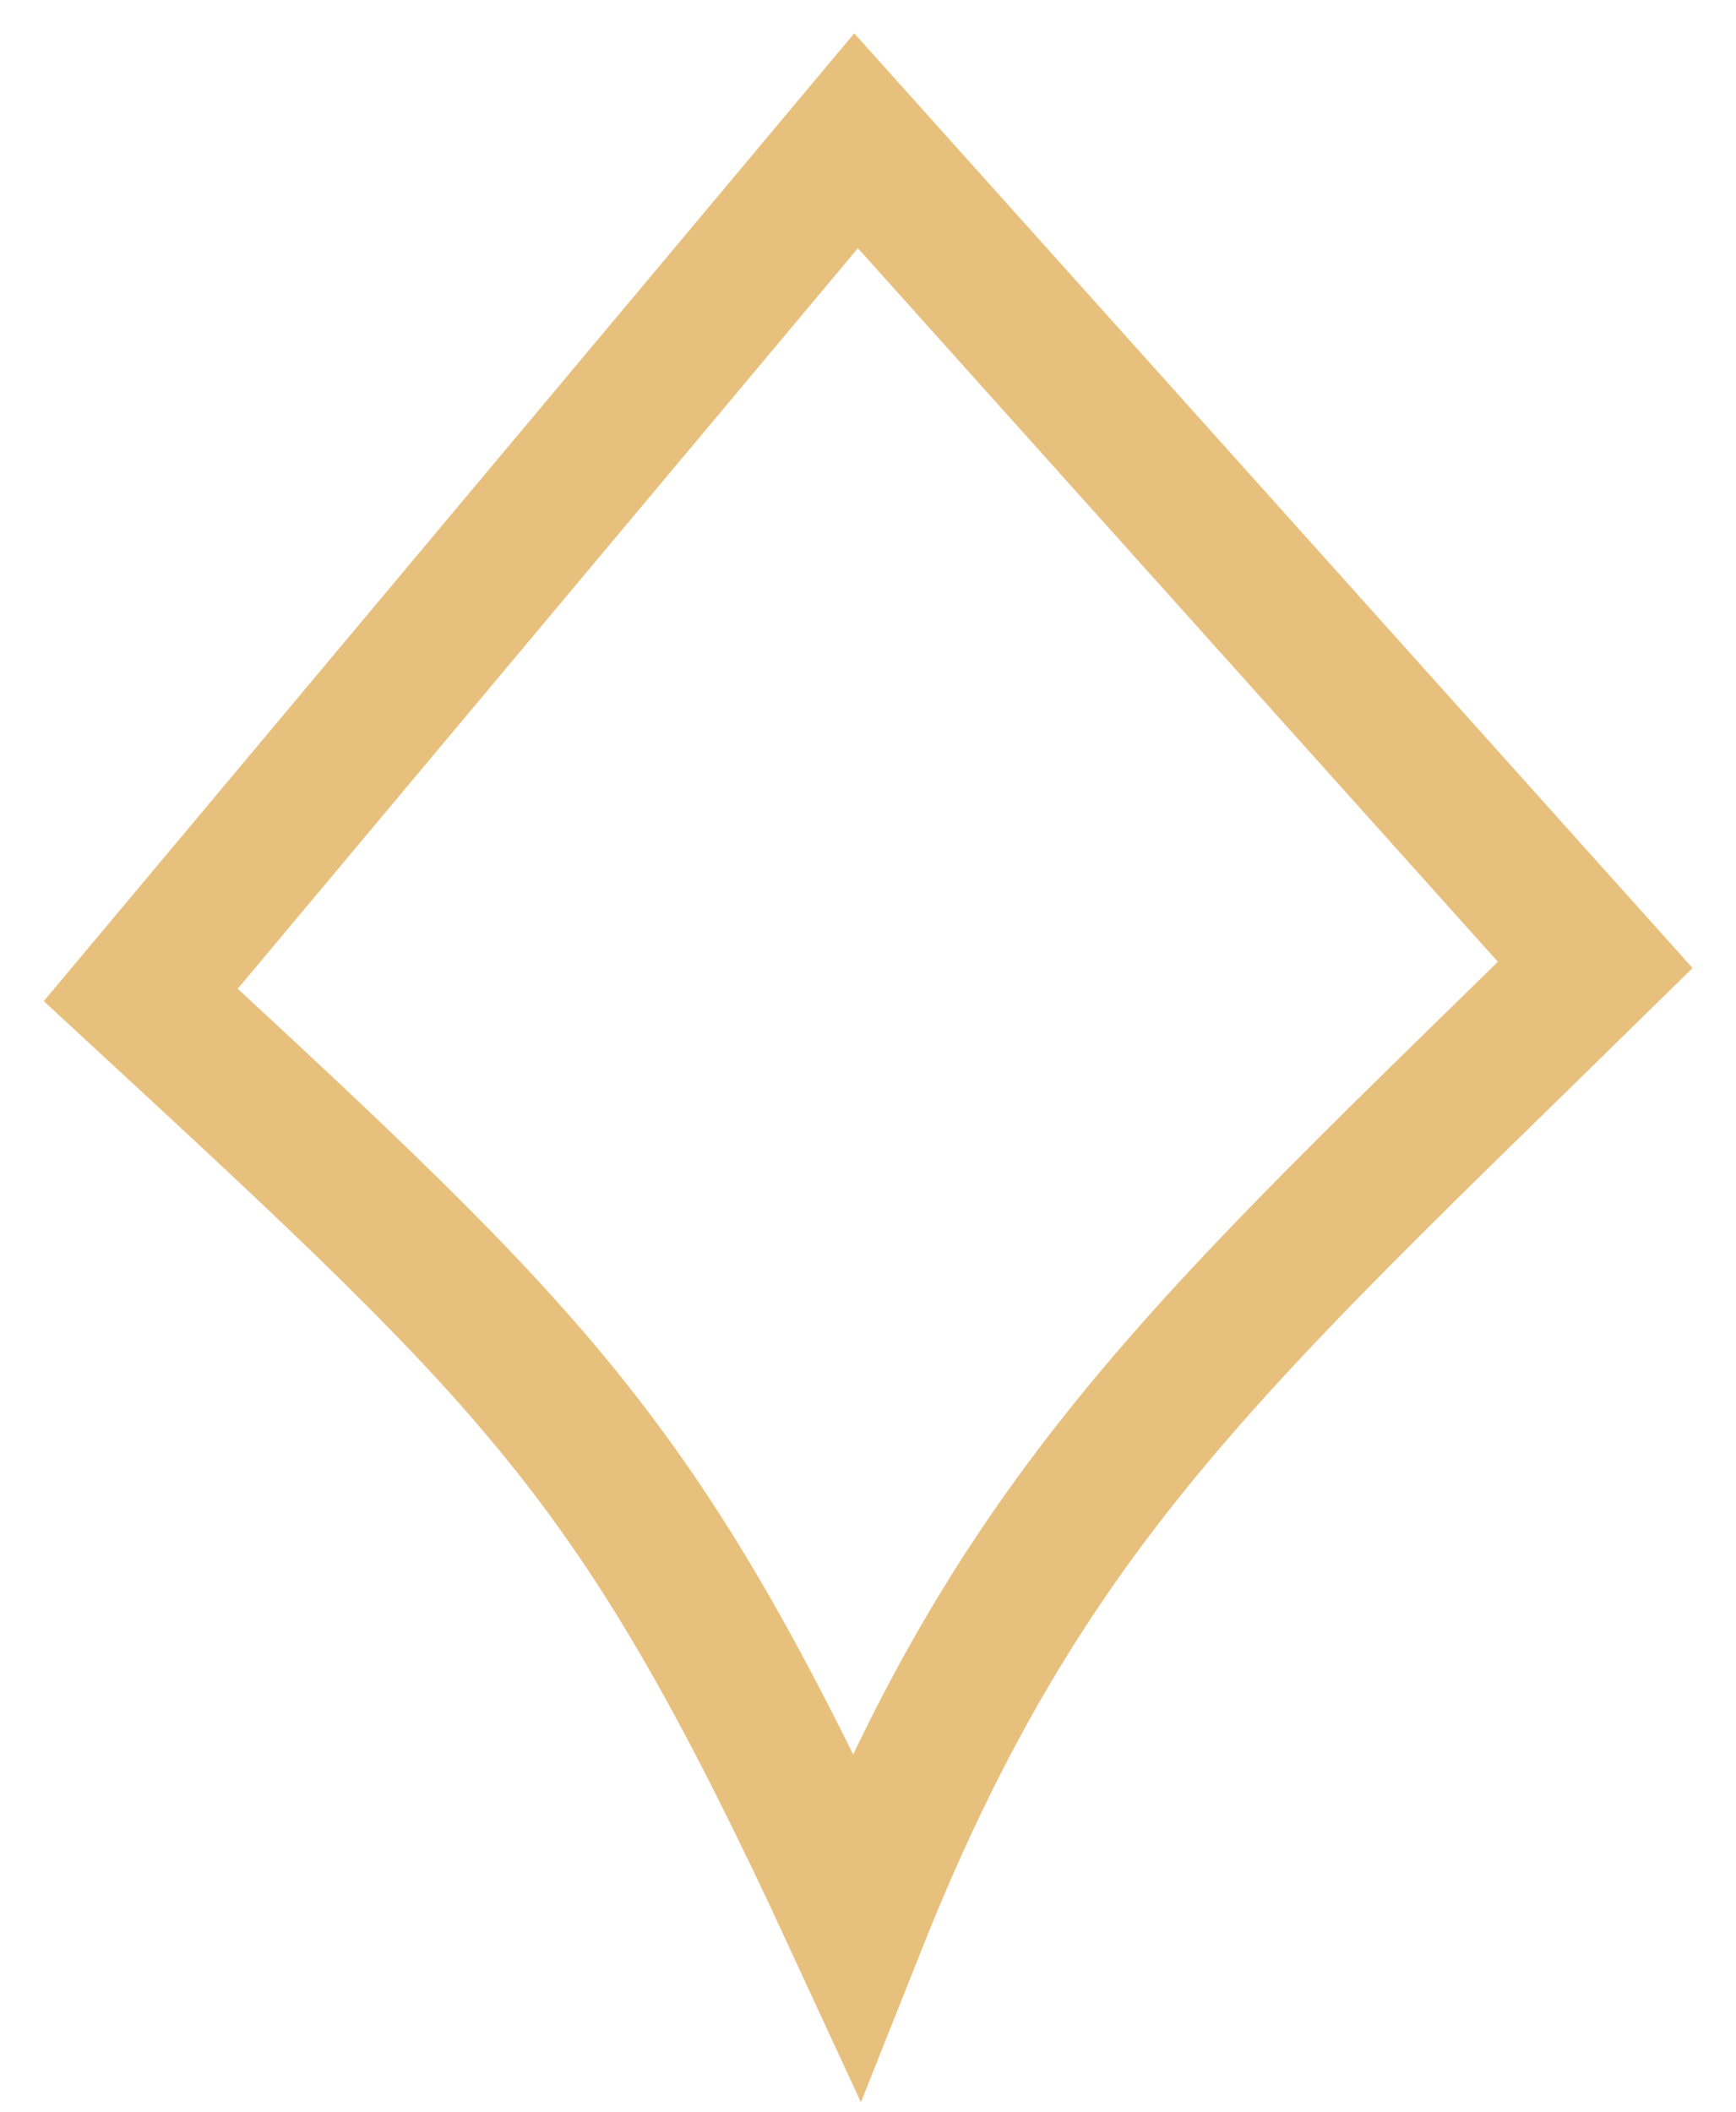 <?xml version="1.0" encoding="UTF-8"?> <svg xmlns="http://www.w3.org/2000/svg" width="37" height="45" viewBox="0 0 37 45" fill="none"><path d="M3 21.202C11.639 29.185 13.672 31.101 18.246 41C21.803 32.059 25.869 28.546 34 20.563L18.246 3L3 21.202Z" stroke="#E8C07D" stroke-width="3"></path></svg> 